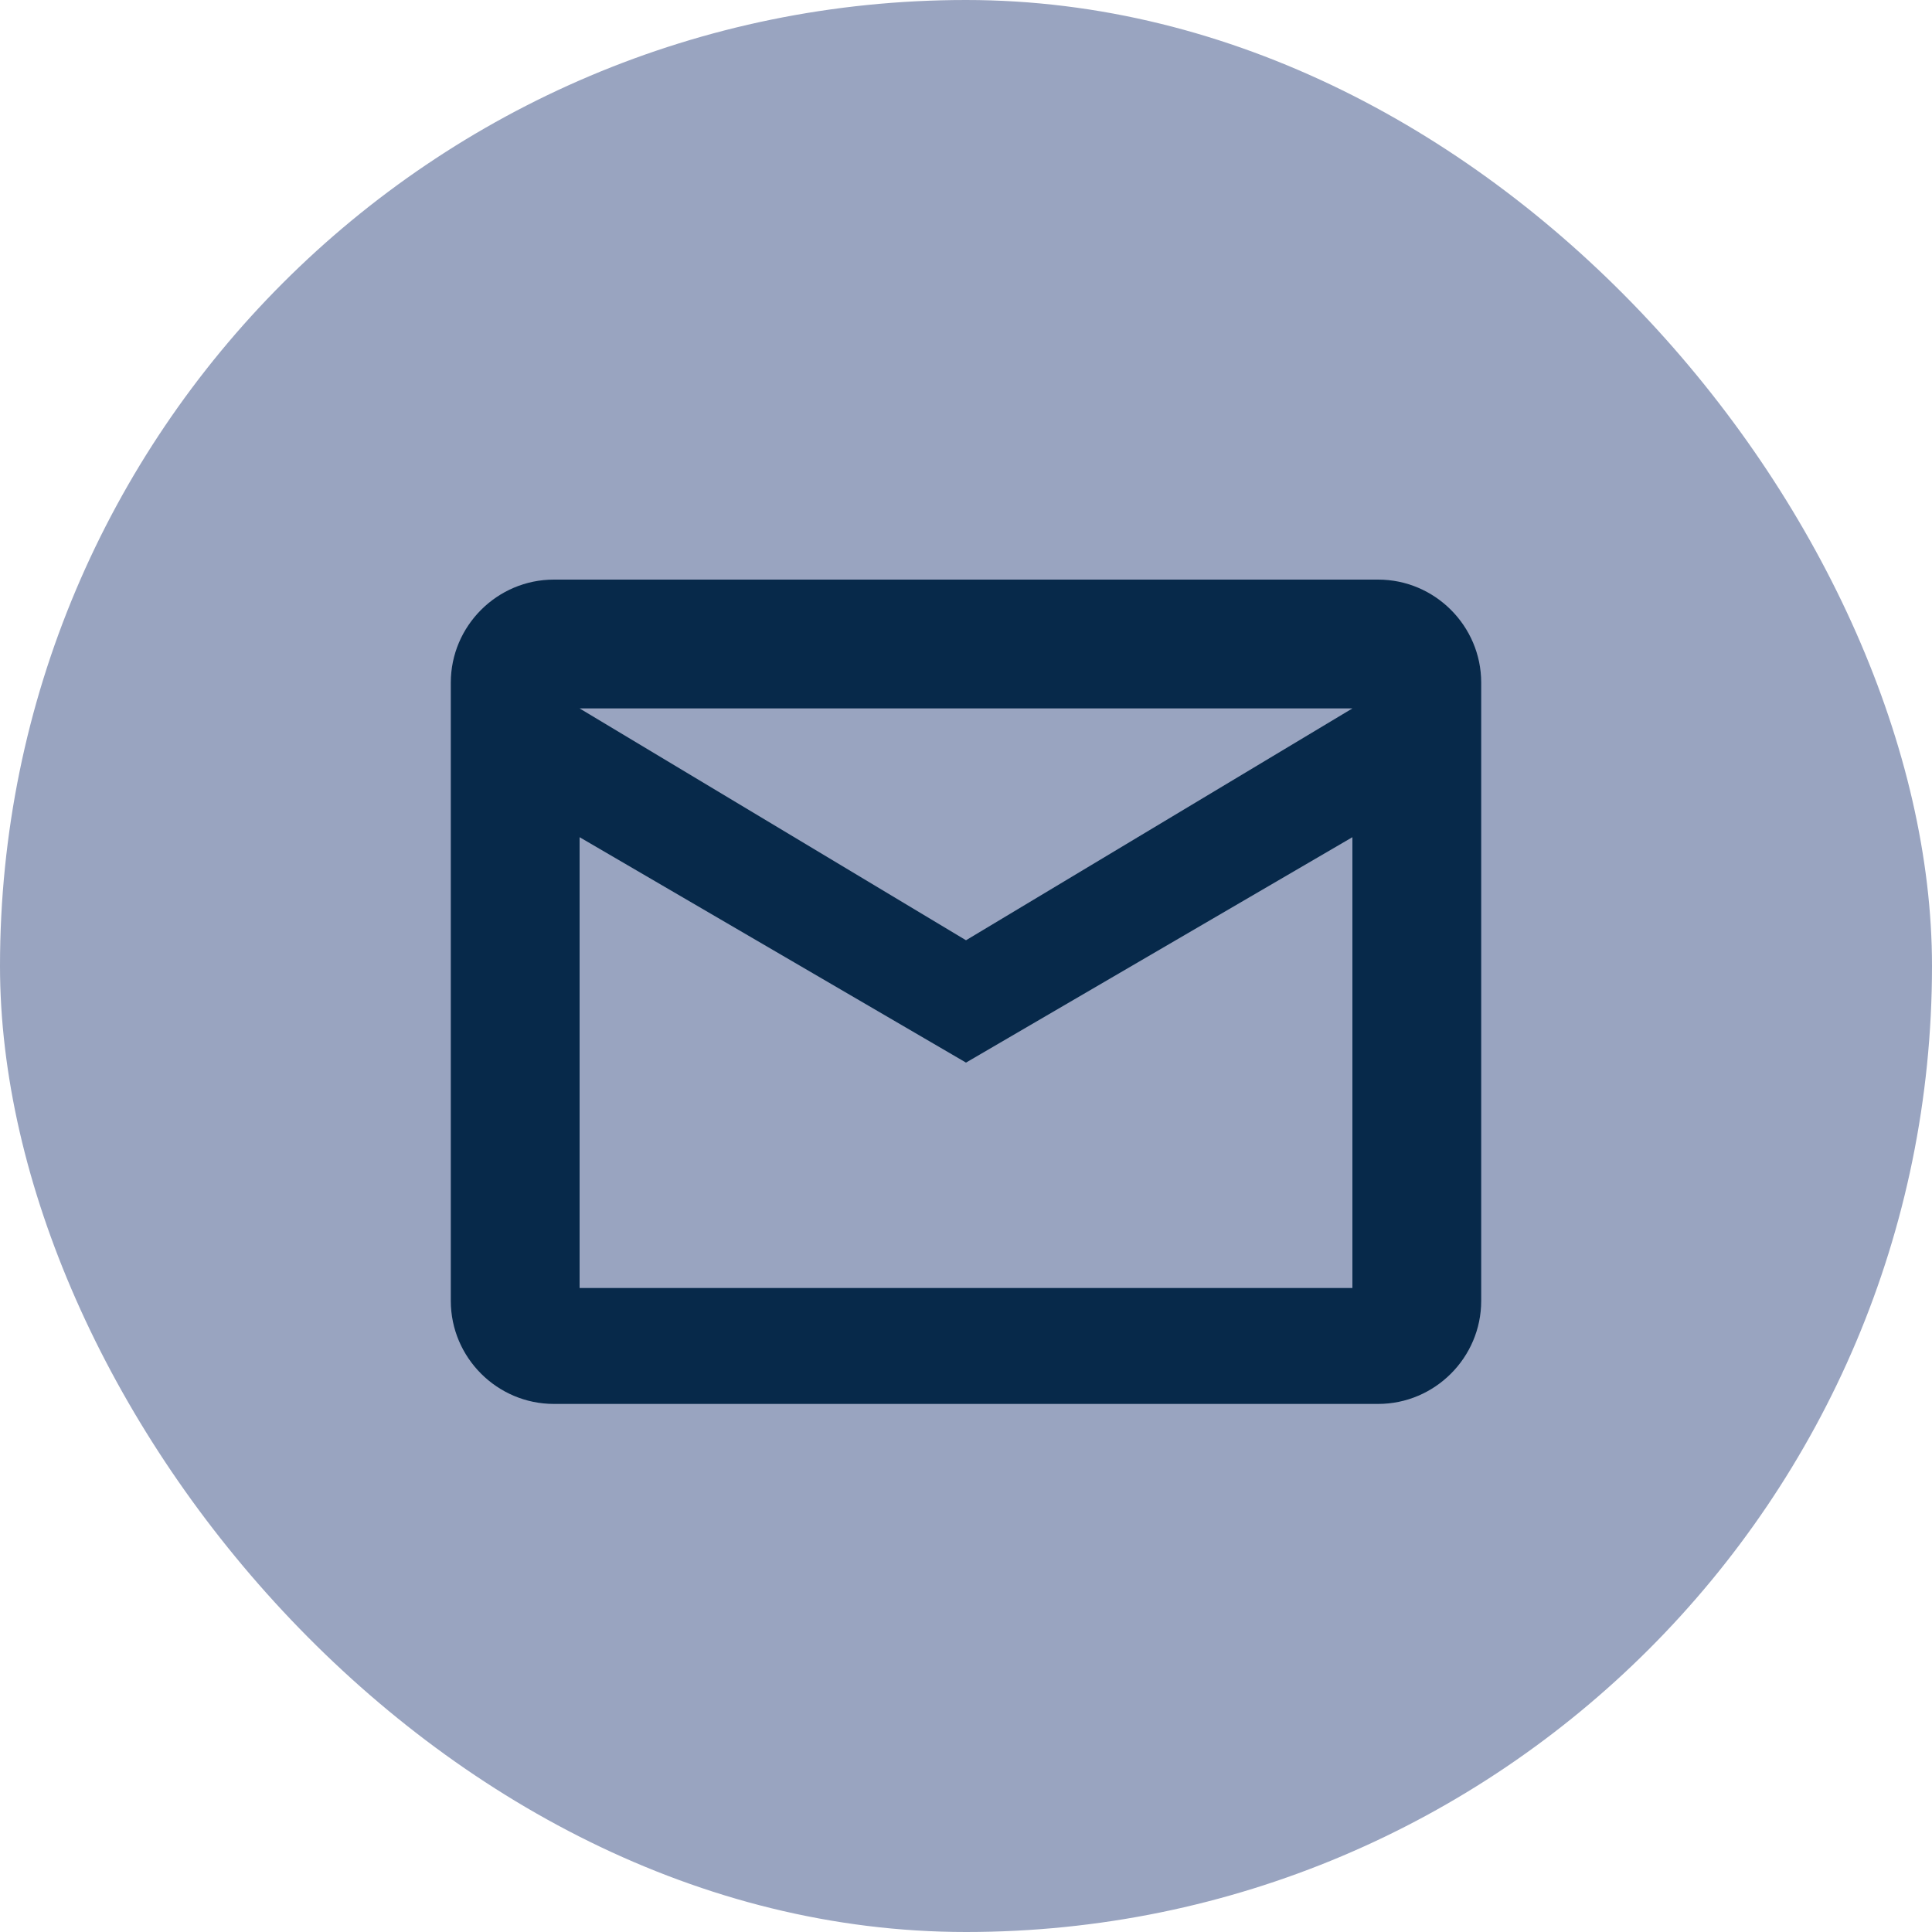 <svg width="30" height="30" viewBox="0 0 30 30" fill="none" xmlns="http://www.w3.org/2000/svg">
<rect width="30" height="30" rx="15" fill="#99A4C0"/>
<path fill-rule="evenodd" clip-rule="evenodd" d="M23 10.6C23 9.72 22.28 9 21.4 9H8.6C7.72 9 7 9.72 7 10.6V20.2C7 21.08 7.72 21.8 8.6 21.8H21.4C22.28 21.8 23 21.08 23 20.2V10.6ZM21 11L15 14.6L9 11H21ZM15 16.5L9 13V20H21V13L15 16.5Z" fill="#07294A"/>
</svg>
